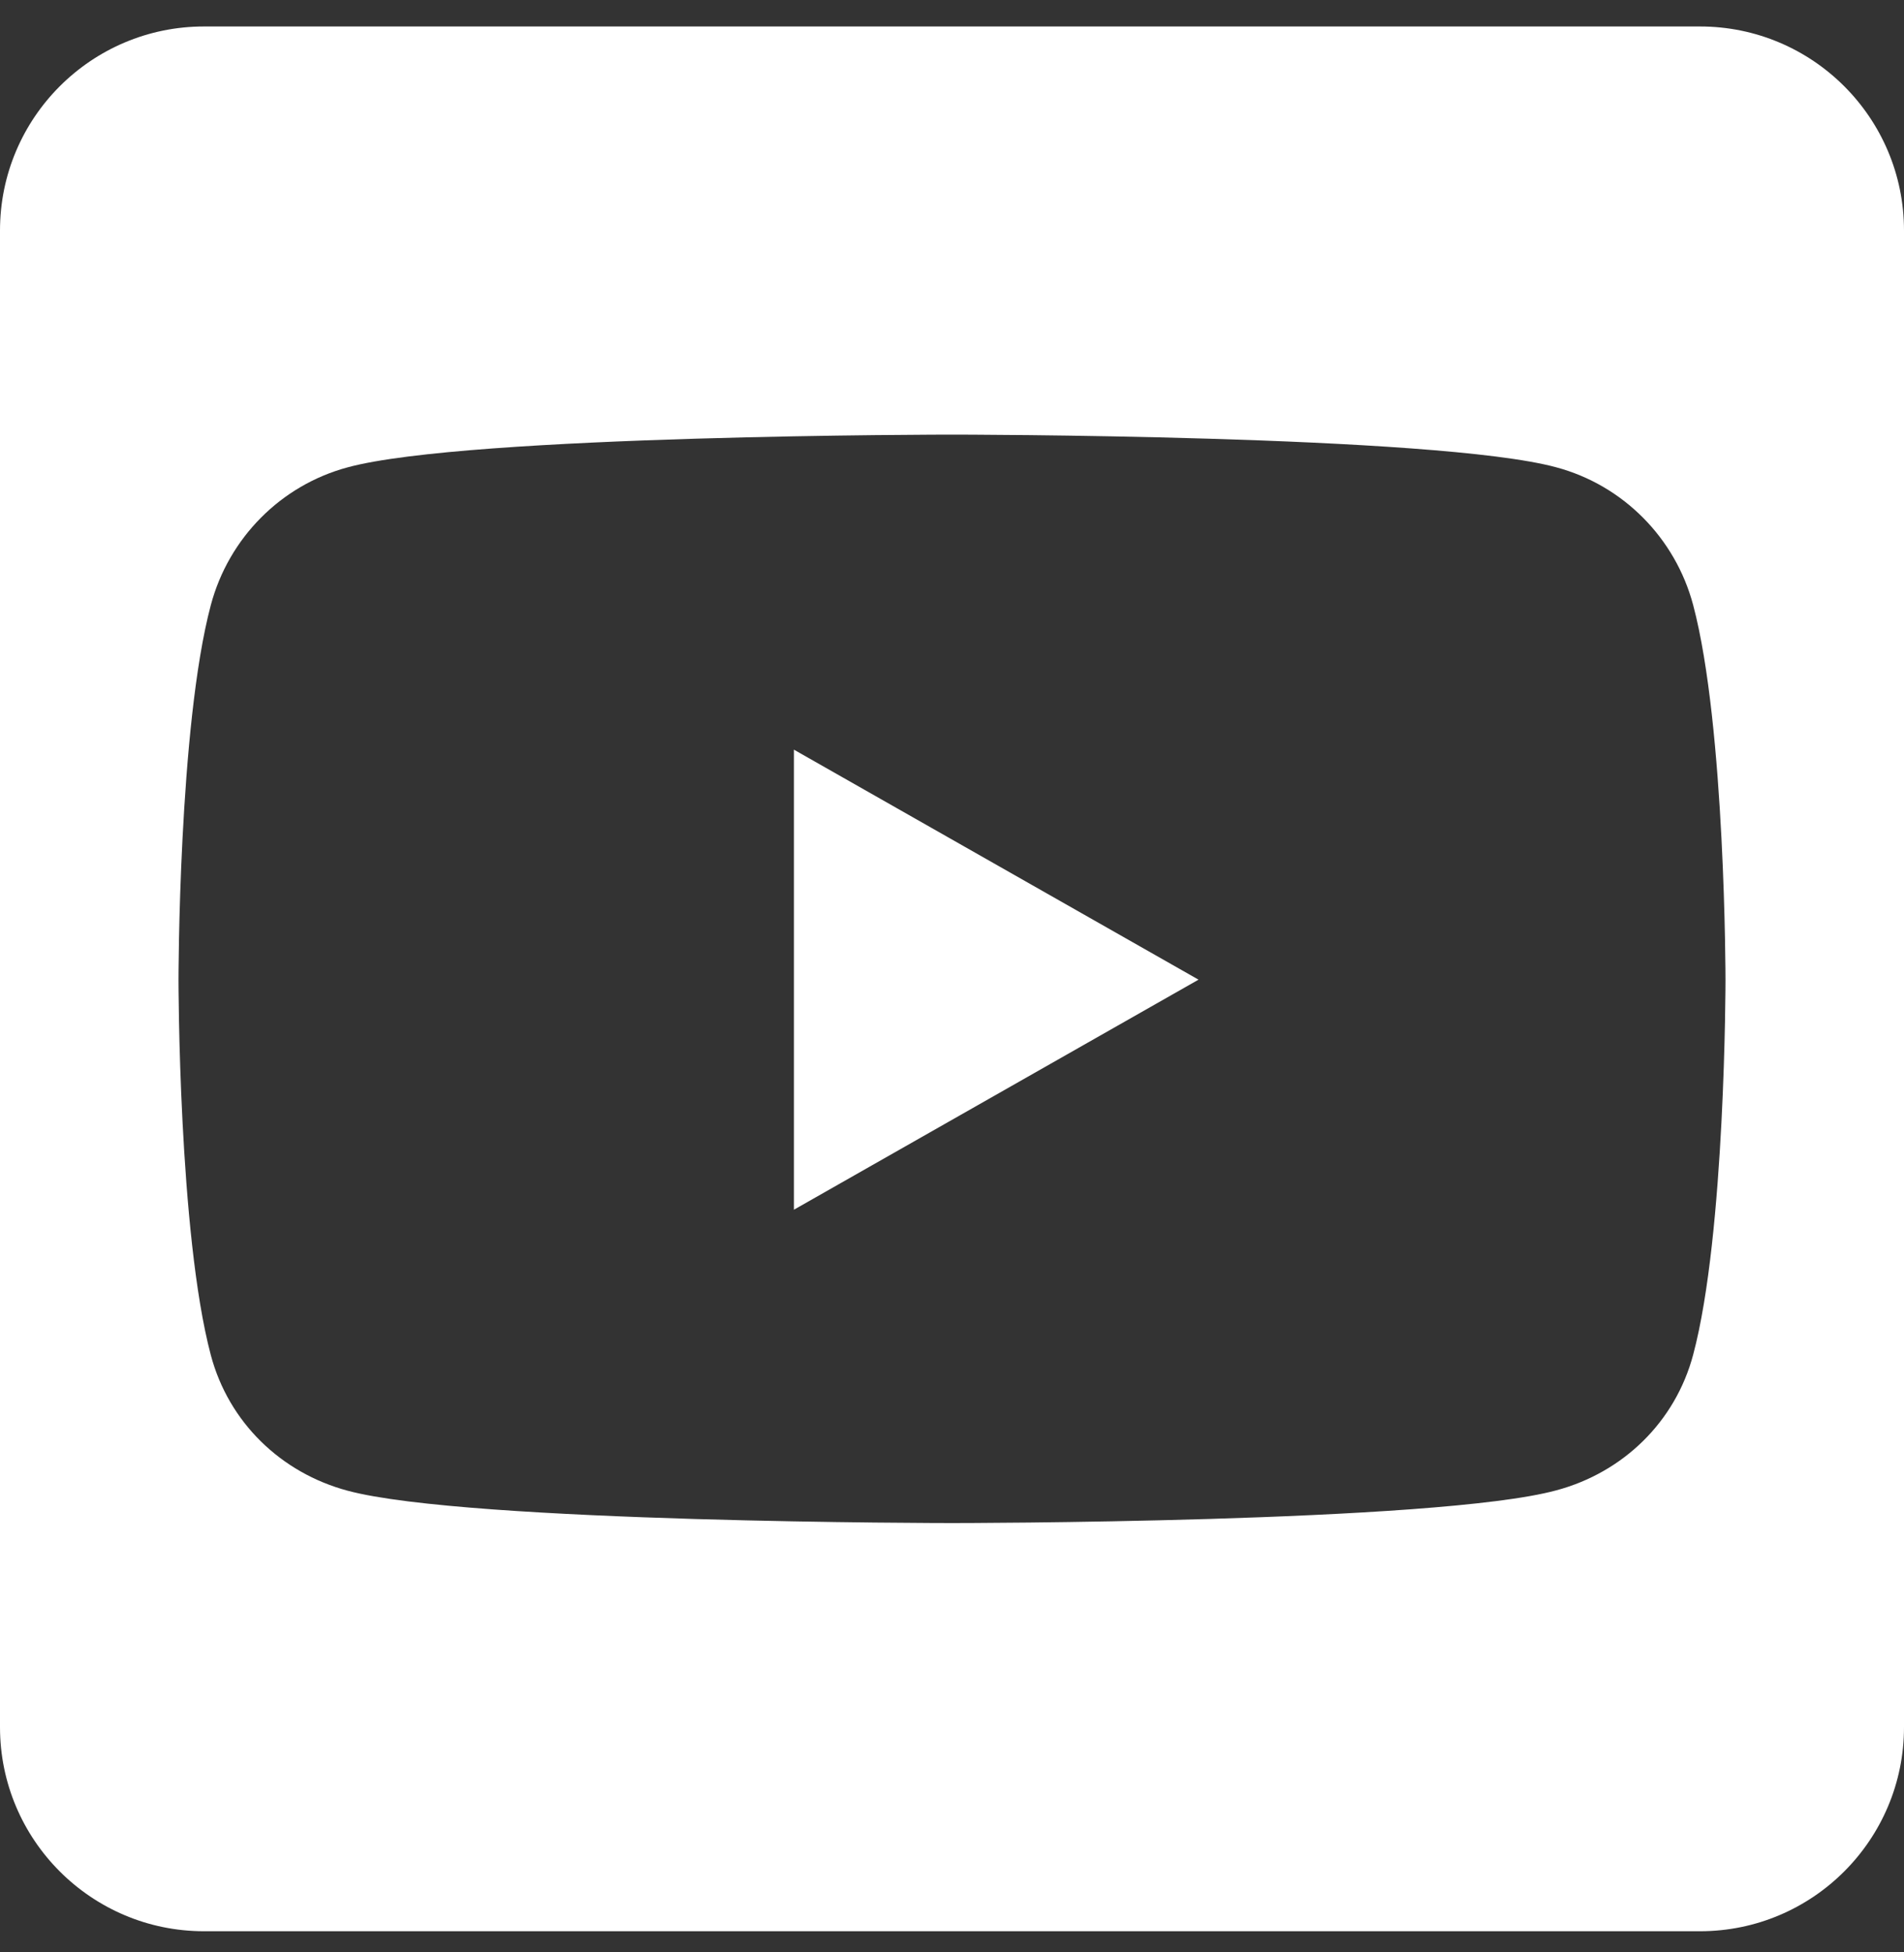 <svg width="40" height="41" viewBox="0 0 40 41" fill="none" xmlns="http://www.w3.org/2000/svg">
<rect x="0" y="0" width="40" height="41" fill="#333333" stroke="none"/>
<path d="M16.679 15.743L25.179 20.573L16.679 25.404V15.743ZM40 4.841V36.27C40 38.636 38.08 40.556 35.714 40.556H4.286C1.92 40.556 0 38.636 0 36.27V4.841C0 2.475 1.92 0.556 4.286 0.556H35.714C38.08 0.556 40 2.475 40 4.841ZM36.25 20.582C36.25 20.582 36.25 15.261 35.571 12.707C35.196 11.297 34.098 10.19 32.696 9.814C30.17 9.127 20 9.127 20 9.127C20 9.127 9.83 9.127 7.304 9.814C5.902 10.19 4.804 11.297 4.429 12.707C3.75 15.252 3.75 20.582 3.75 20.582C3.75 20.582 3.75 25.904 4.429 28.457C4.804 29.868 5.902 30.93 7.304 31.305C9.83 31.984 20 31.984 20 31.984C20 31.984 30.17 31.984 32.696 31.297C34.098 30.922 35.196 29.859 35.571 28.448C36.25 25.904 36.25 20.582 36.25 20.582Z" fill="white"/>
</svg>